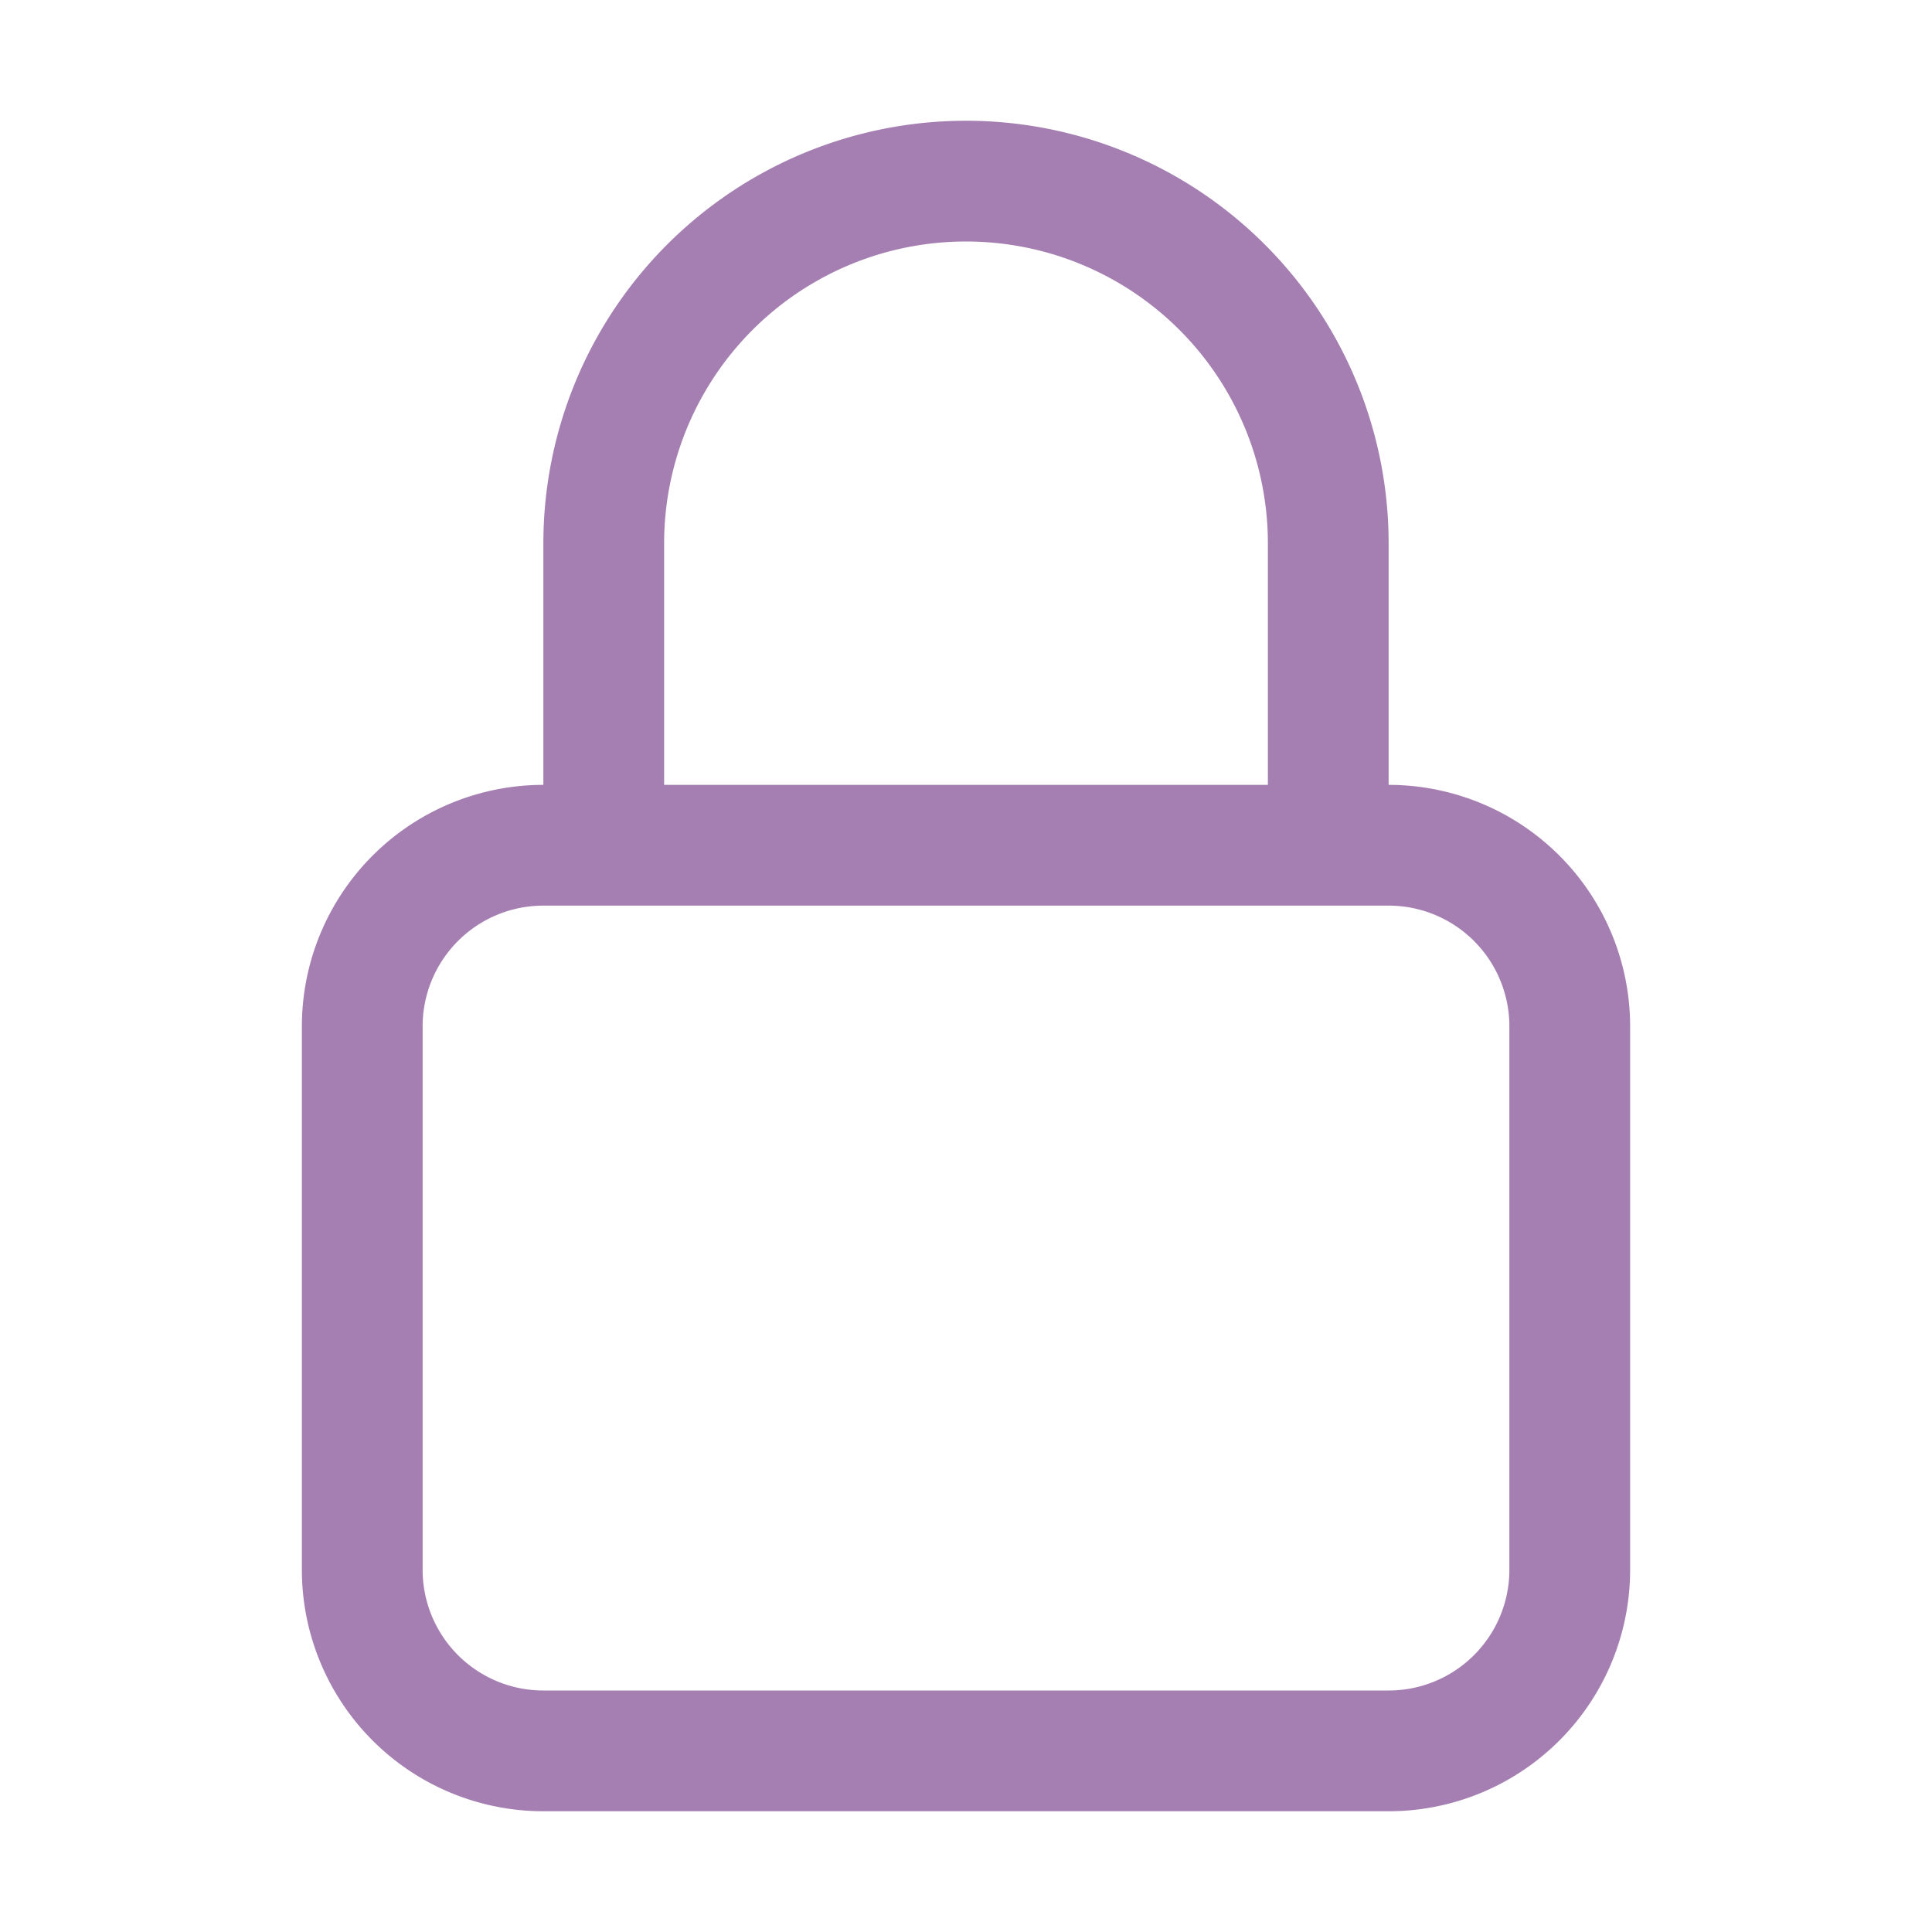 <svg xmlns="http://www.w3.org/2000/svg" viewBox="0 0 40 40" fill="none">
  <path stroke="#A57FB2" stroke-linecap="round" stroke-linejoin="round" stroke-width="2.5" d="M27.5 17.5v-6.25a7.5 7.5 0 00-15 0v6.25m-1.25 18.75h17.5a3.75 3.75 0 003.75-3.75V21.25a3.75 3.75 0 00-3.75-3.75h-17.5a3.75 3.75 0 00-3.75 3.75V32.5a3.75 3.75 0 003.75 3.75z"/>
</svg>